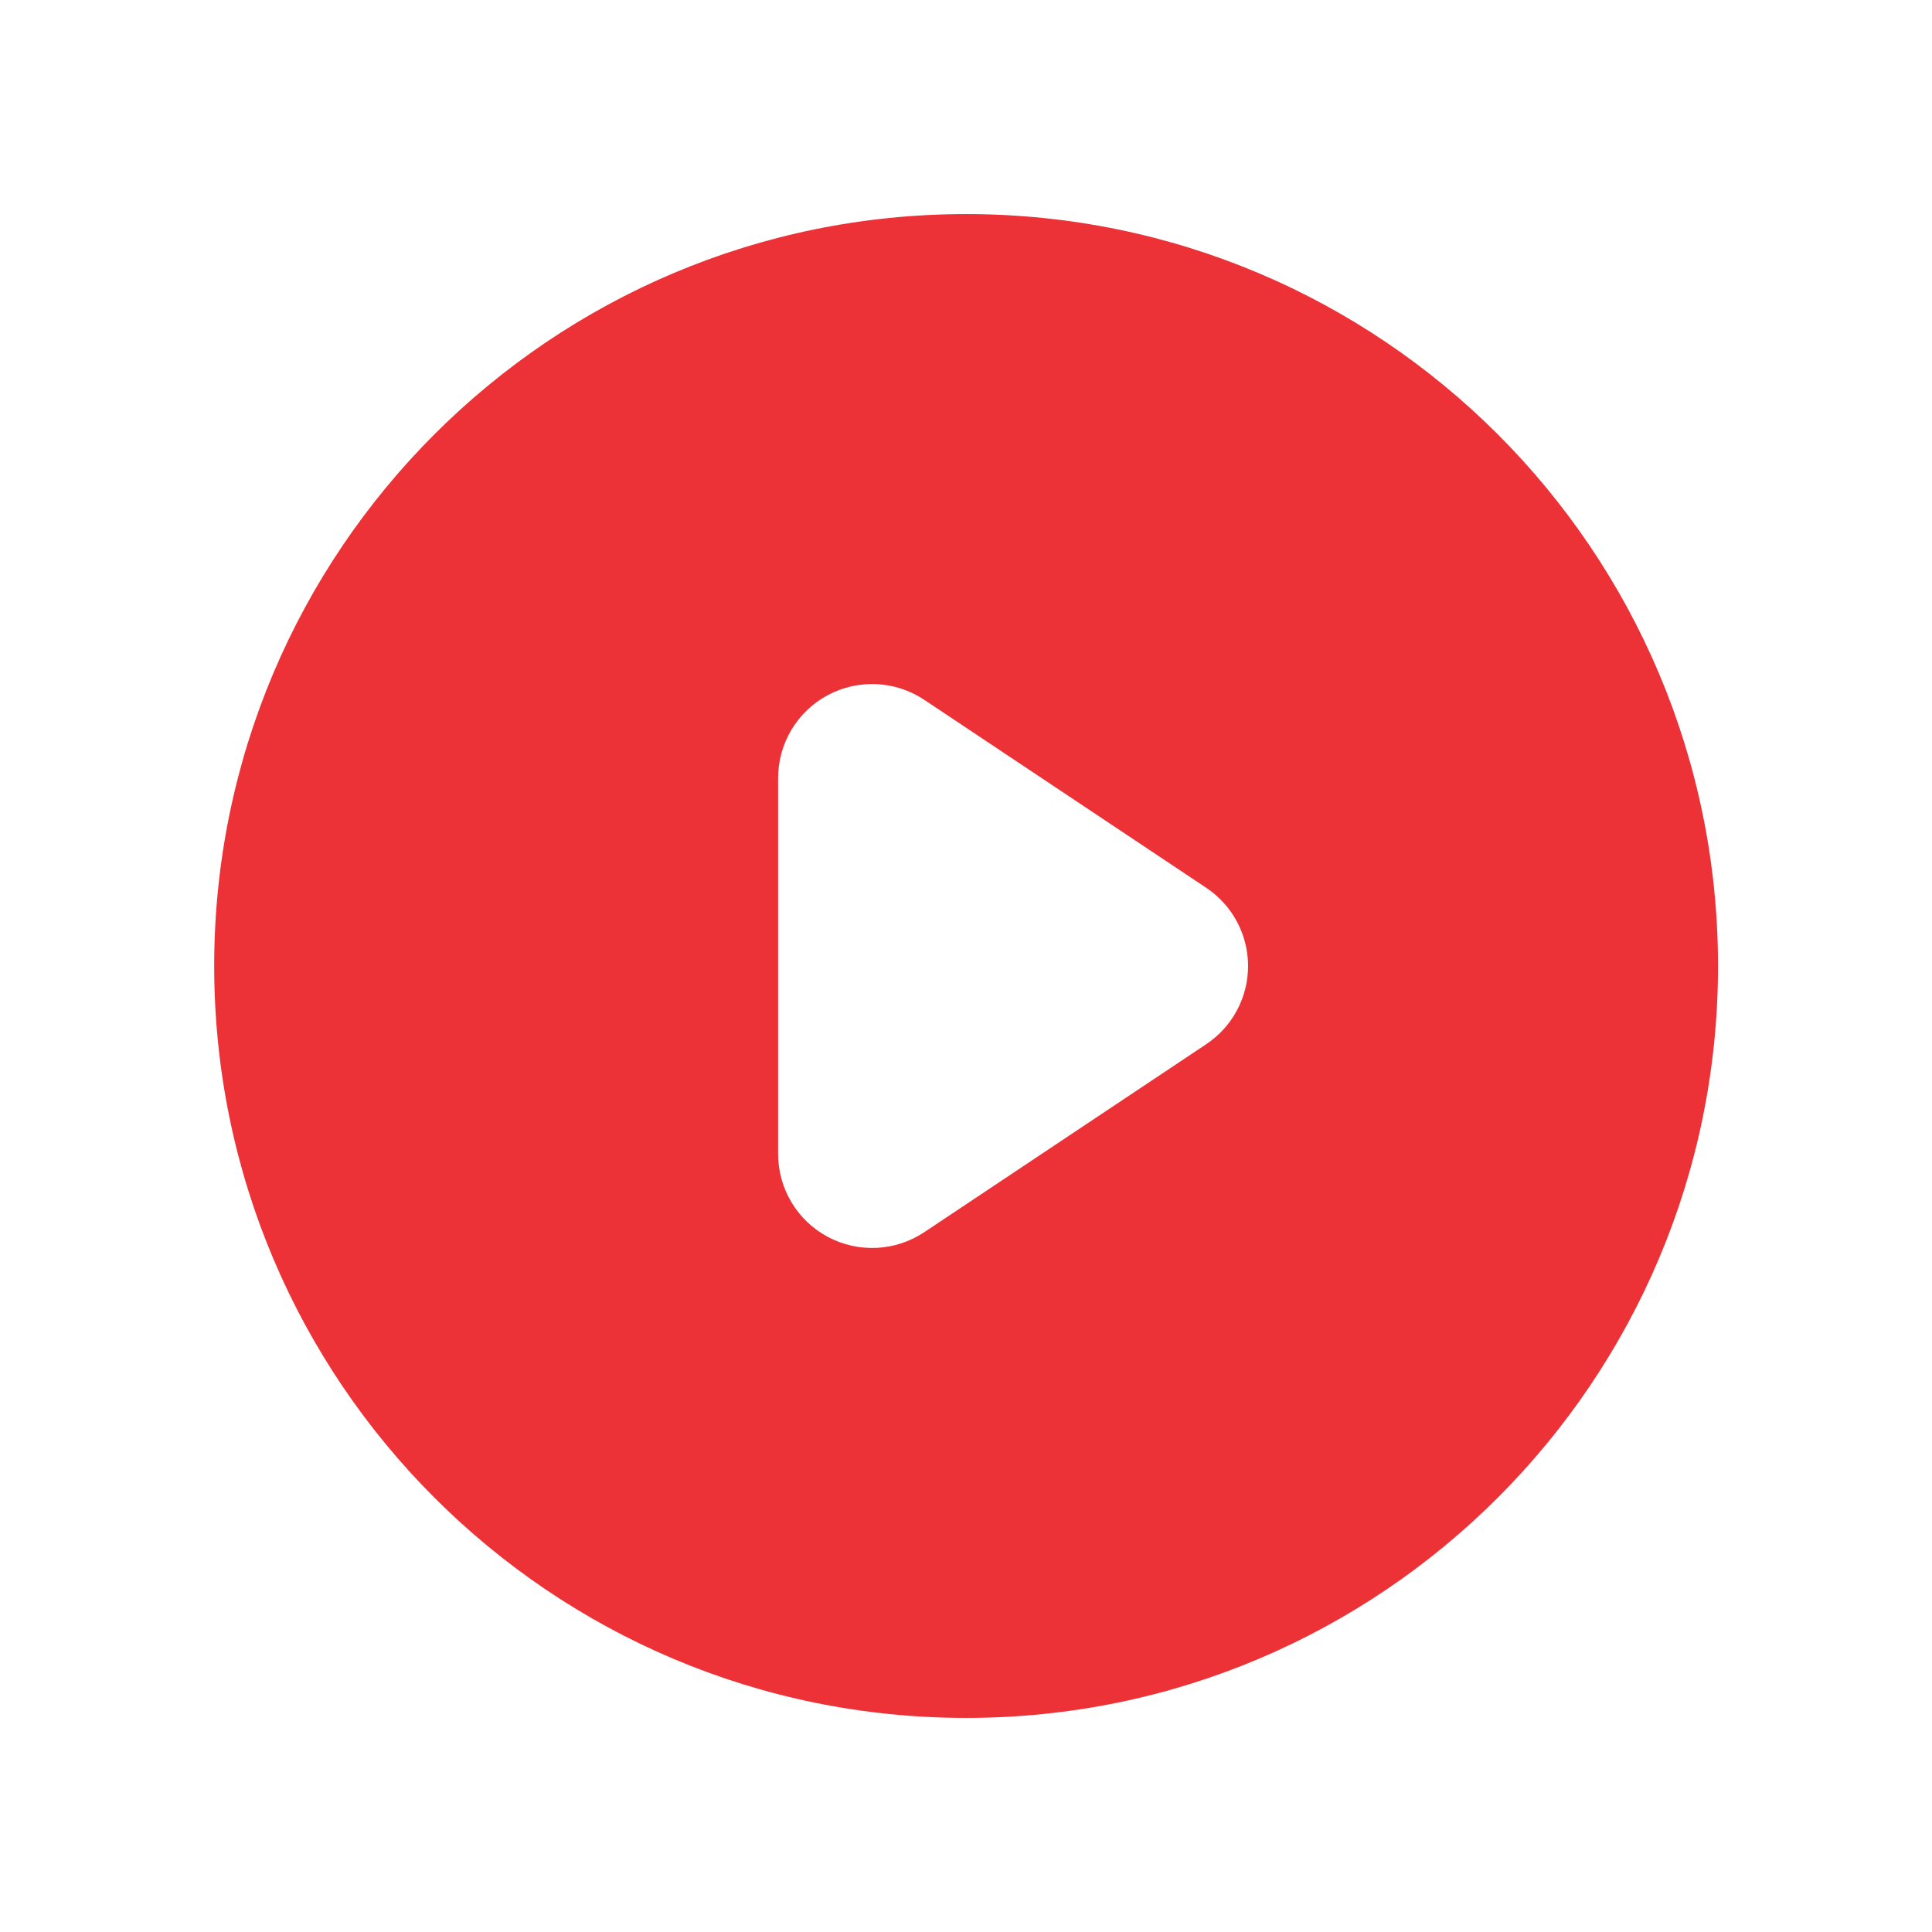 <svg width="37" height="37" viewBox="0 0 37 37" fill="none" xmlns="http://www.w3.org/2000/svg">
<path fill-rule="evenodd" clip-rule="evenodd" d="M18.502 32.9C26.454 32.9 32.902 26.453 32.902 18.5C32.902 10.547 26.454 4.1 18.502 4.1C10.549 4.1 4.102 10.547 4.102 18.5C4.102 26.453 10.549 32.9 18.502 32.9ZM17.7 13.402C17.148 13.034 16.438 13 15.852 13.313C15.267 13.626 14.902 14.236 14.902 14.9V22.1C14.902 22.764 15.267 23.374 15.852 23.687C16.438 24 17.148 23.966 17.7 23.598L23.1 19.998C23.601 19.664 23.902 19.102 23.902 18.5C23.902 17.898 23.601 17.336 23.1 17.002L17.7 13.402Z" fill="#EC3237"/>
</svg>
